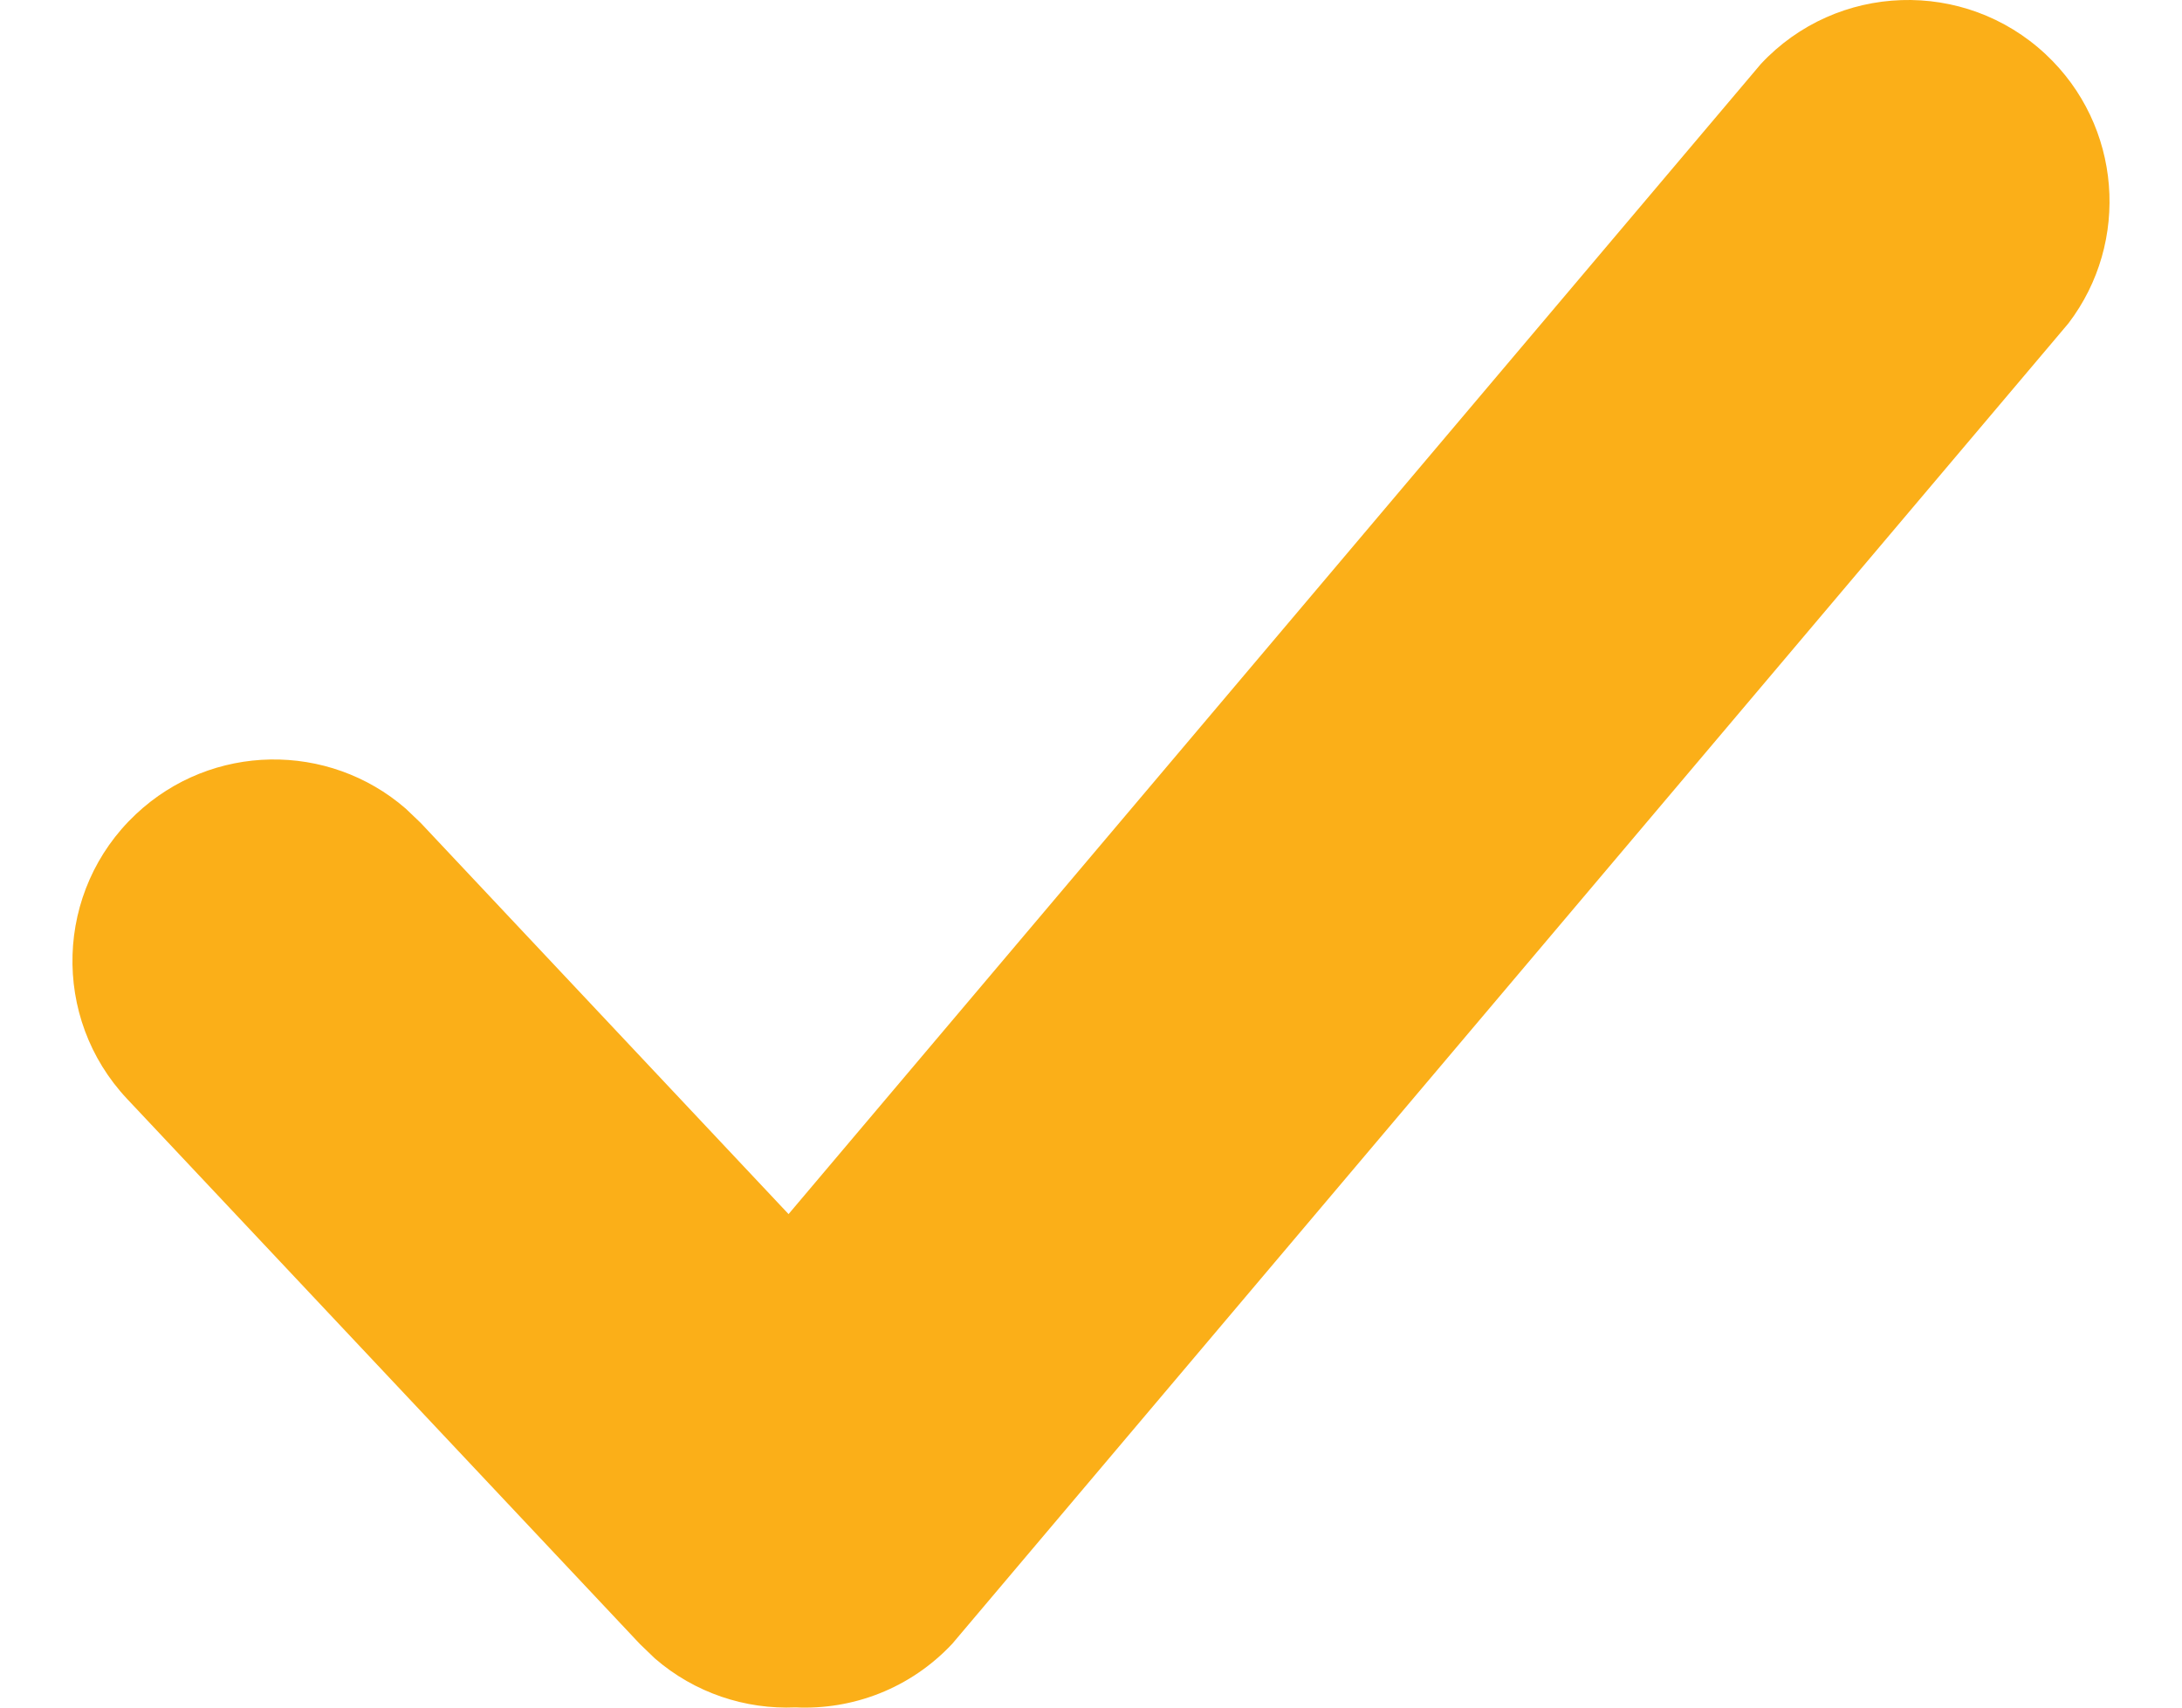 <svg width="23" height="18" viewBox="0 0 23 18" fill="none" xmlns="http://www.w3.org/2000/svg">
<path fill-rule="evenodd" clip-rule="evenodd" d="M21.563 0.572C20.706 -0.229 19.362 -0.183 18.562 0.673L8.312 12.798L4.434 8.674L4.277 8.524C3.464 7.818 2.233 7.829 1.432 8.583C0.578 9.386 0.537 10.73 1.34 11.584L6.746 17.331L6.903 17.482C7.324 17.847 7.858 18.021 8.386 17.998C8.987 18.026 9.595 17.8 10.038 17.327L21.664 3.573L21.804 3.407C22.456 2.551 22.366 1.323 21.563 0.572Z" fill="#FBAF18"/>
</svg>
